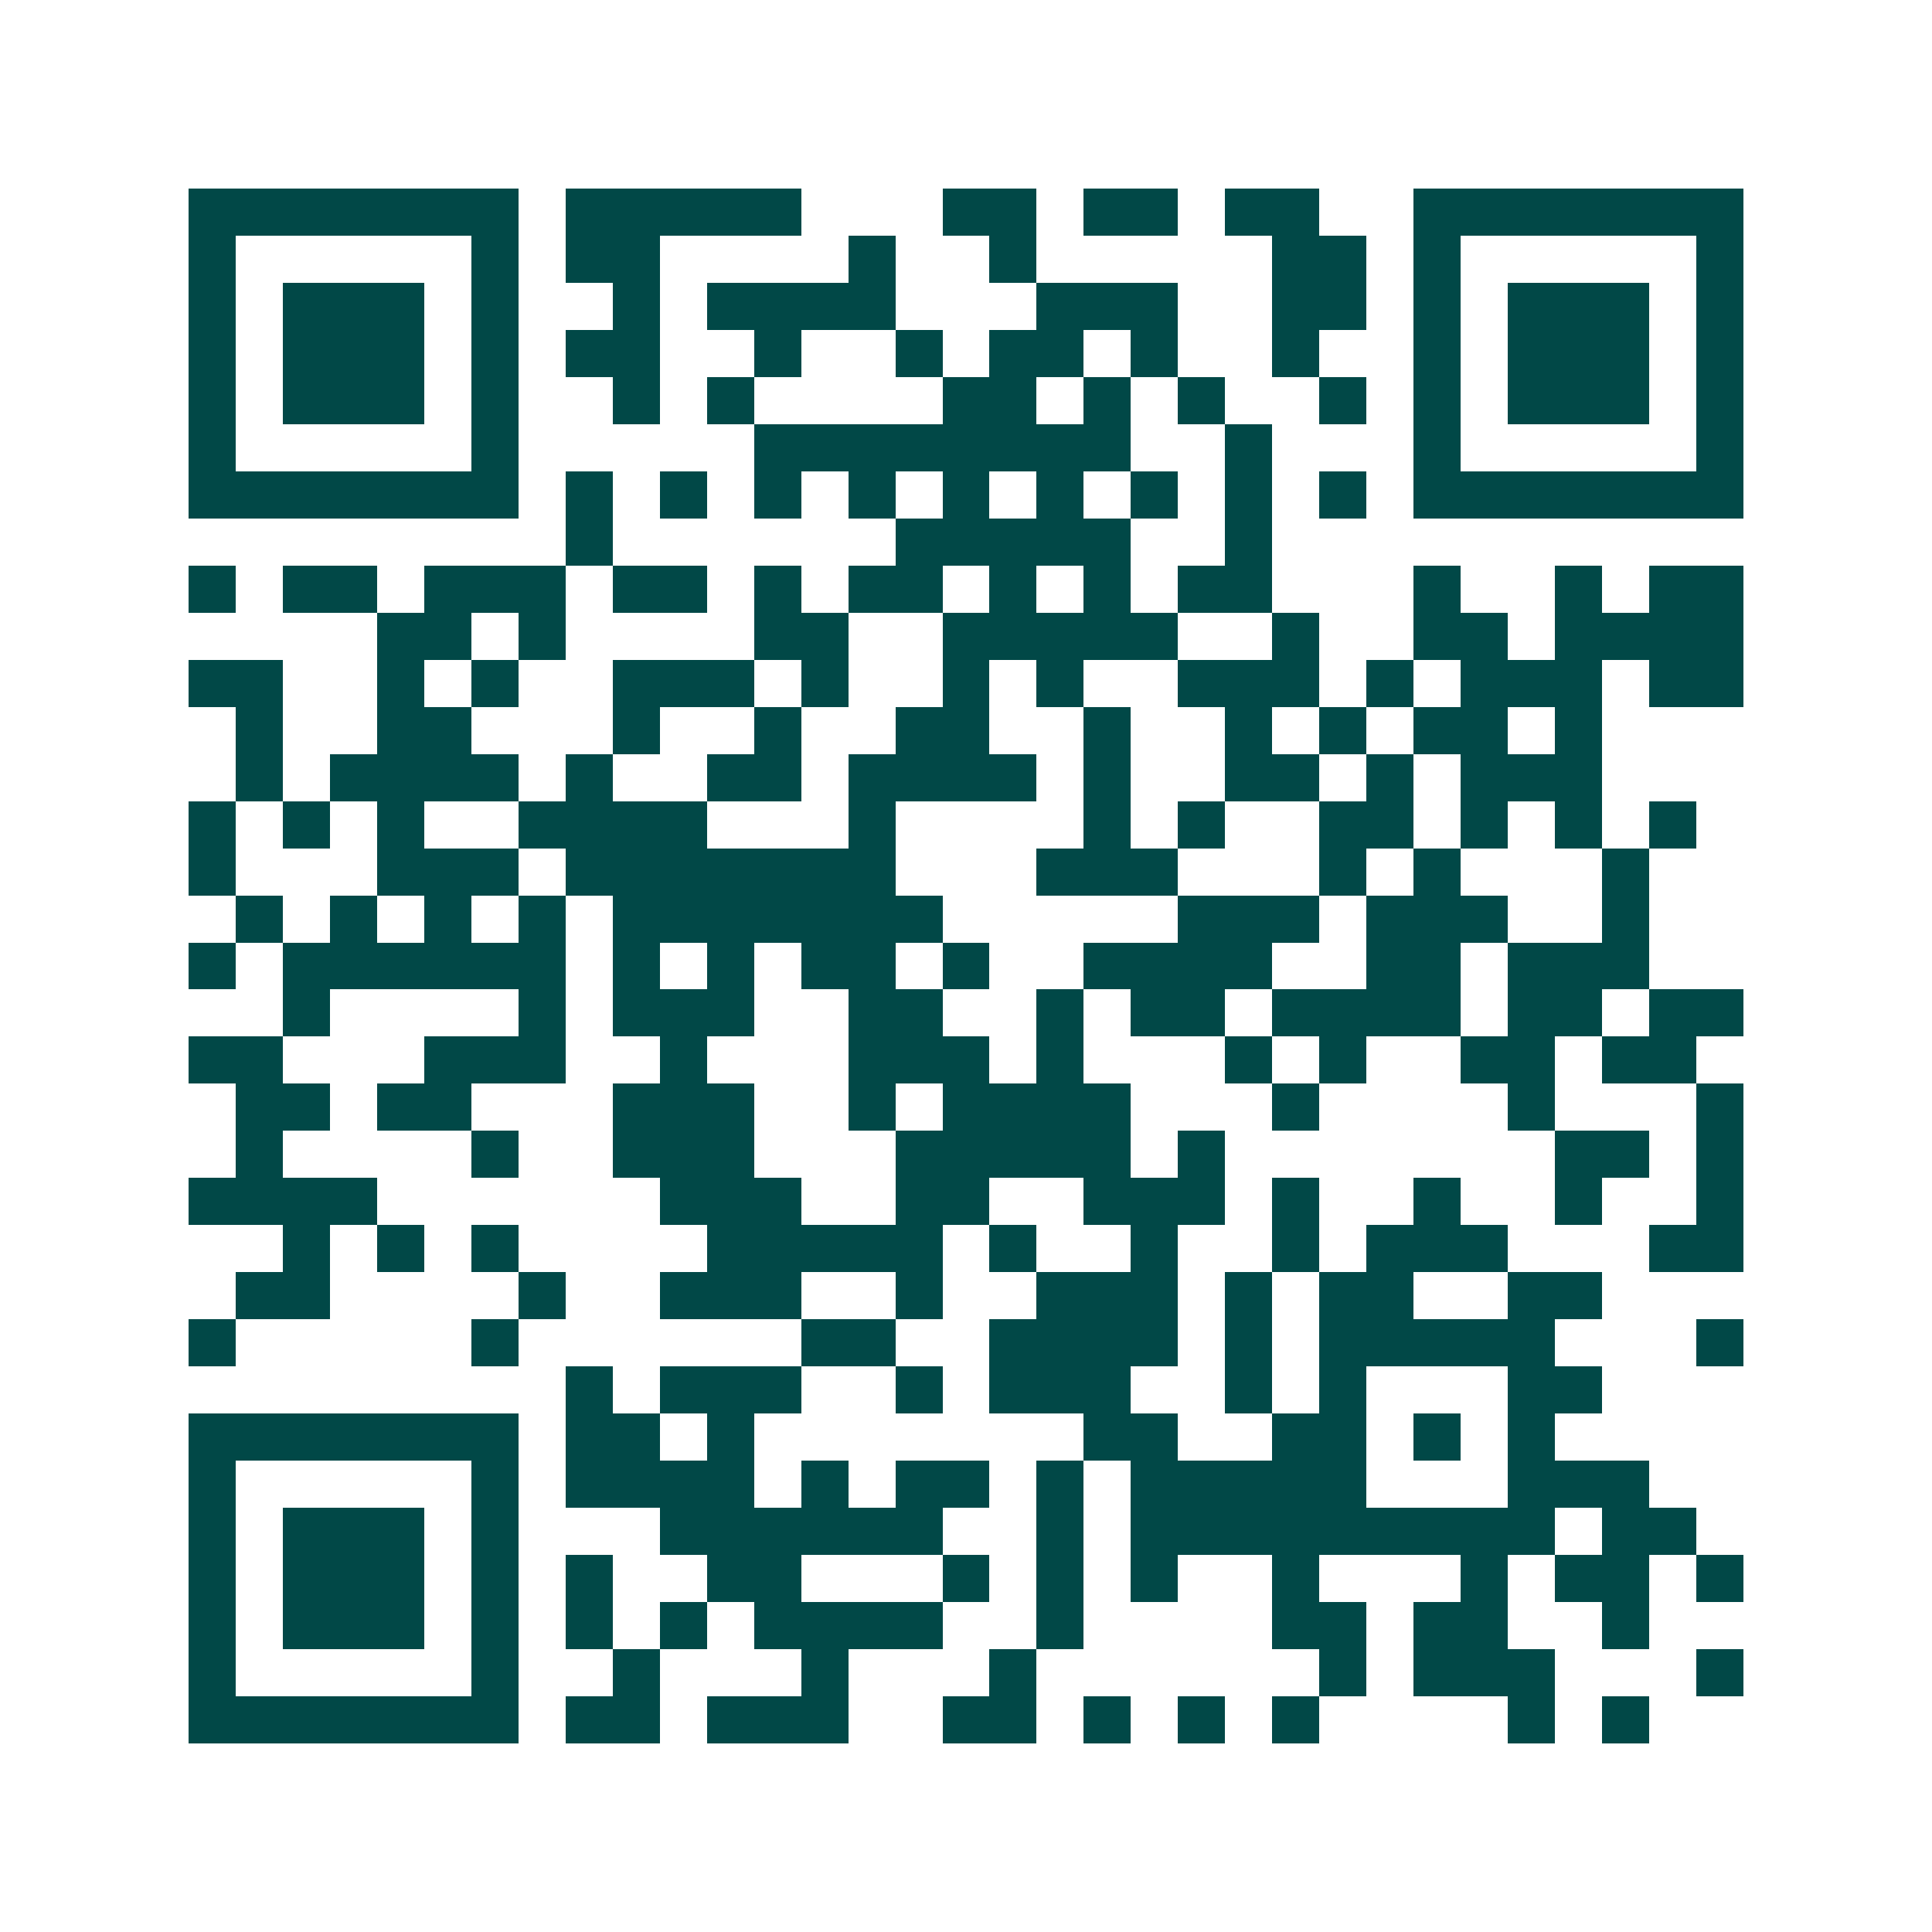 <svg xmlns="http://www.w3.org/2000/svg" width="200" height="200" viewBox="0 0 41 41" shape-rendering="crispEdges"><path fill="#ffffff" d="M0 0h41v41H0z"/><path stroke="#014847" d="M4 4.5h7m1 0h5m3 0h2m1 0h2m1 0h2m2 0h7M4 5.5h1m5 0h1m1 0h2m4 0h1m2 0h1m5 0h2m1 0h1m5 0h1M4 6.5h1m1 0h3m1 0h1m2 0h1m1 0h4m3 0h3m2 0h2m1 0h1m1 0h3m1 0h1M4 7.5h1m1 0h3m1 0h1m1 0h2m2 0h1m2 0h1m1 0h2m1 0h1m2 0h1m2 0h1m1 0h3m1 0h1M4 8.5h1m1 0h3m1 0h1m2 0h1m1 0h1m4 0h2m1 0h1m1 0h1m2 0h1m1 0h1m1 0h3m1 0h1M4 9.5h1m5 0h1m5 0h8m2 0h1m3 0h1m5 0h1M4 10.5h7m1 0h1m1 0h1m1 0h1m1 0h1m1 0h1m1 0h1m1 0h1m1 0h1m1 0h1m1 0h7M12 11.5h1m6 0h5m2 0h1M4 12.5h1m1 0h2m1 0h3m1 0h2m1 0h1m1 0h2m1 0h1m1 0h1m1 0h2m3 0h1m2 0h1m1 0h2M8 13.5h2m1 0h1m4 0h2m2 0h5m2 0h1m2 0h2m1 0h4M4 14.5h2m2 0h1m1 0h1m2 0h3m1 0h1m2 0h1m1 0h1m2 0h3m1 0h1m1 0h3m1 0h2M5 15.5h1m2 0h2m3 0h1m2 0h1m2 0h2m2 0h1m2 0h1m1 0h1m1 0h2m1 0h1M5 16.5h1m1 0h4m1 0h1m2 0h2m1 0h4m1 0h1m2 0h2m1 0h1m1 0h3M4 17.5h1m1 0h1m1 0h1m2 0h4m3 0h1m4 0h1m1 0h1m2 0h2m1 0h1m1 0h1m1 0h1M4 18.5h1m3 0h3m1 0h7m3 0h3m3 0h1m1 0h1m3 0h1M5 19.5h1m1 0h1m1 0h1m1 0h1m1 0h7m5 0h3m1 0h3m2 0h1M4 20.5h1m1 0h6m1 0h1m1 0h1m1 0h2m1 0h1m2 0h4m2 0h2m1 0h3M6 21.5h1m4 0h1m1 0h3m2 0h2m2 0h1m1 0h2m1 0h4m1 0h2m1 0h2M4 22.5h2m3 0h3m2 0h1m3 0h3m1 0h1m3 0h1m1 0h1m2 0h2m1 0h2M5 23.5h2m1 0h2m3 0h3m2 0h1m1 0h4m3 0h1m4 0h1m3 0h1M5 24.5h1m4 0h1m2 0h3m3 0h5m1 0h1m7 0h2m1 0h1M4 25.5h4m6 0h3m2 0h2m2 0h3m1 0h1m2 0h1m2 0h1m2 0h1M6 26.5h1m1 0h1m1 0h1m4 0h5m1 0h1m2 0h1m2 0h1m1 0h3m3 0h2M5 27.5h2m4 0h1m2 0h3m2 0h1m2 0h3m1 0h1m1 0h2m2 0h2M4 28.5h1m5 0h1m6 0h2m2 0h4m1 0h1m1 0h5m3 0h1M12 29.5h1m1 0h3m2 0h1m1 0h3m2 0h1m1 0h1m3 0h2M4 30.5h7m1 0h2m1 0h1m7 0h2m2 0h2m1 0h1m1 0h1M4 31.5h1m5 0h1m1 0h4m1 0h1m1 0h2m1 0h1m1 0h5m3 0h3M4 32.5h1m1 0h3m1 0h1m3 0h6m2 0h1m1 0h9m1 0h2M4 33.5h1m1 0h3m1 0h1m1 0h1m2 0h2m3 0h1m1 0h1m1 0h1m2 0h1m3 0h1m1 0h2m1 0h1M4 34.5h1m1 0h3m1 0h1m1 0h1m1 0h1m1 0h4m2 0h1m4 0h2m1 0h2m2 0h1M4 35.5h1m5 0h1m2 0h1m3 0h1m3 0h1m6 0h1m1 0h3m3 0h1M4 36.5h7m1 0h2m1 0h3m2 0h2m1 0h1m1 0h1m1 0h1m4 0h1m1 0h1"/></svg>
